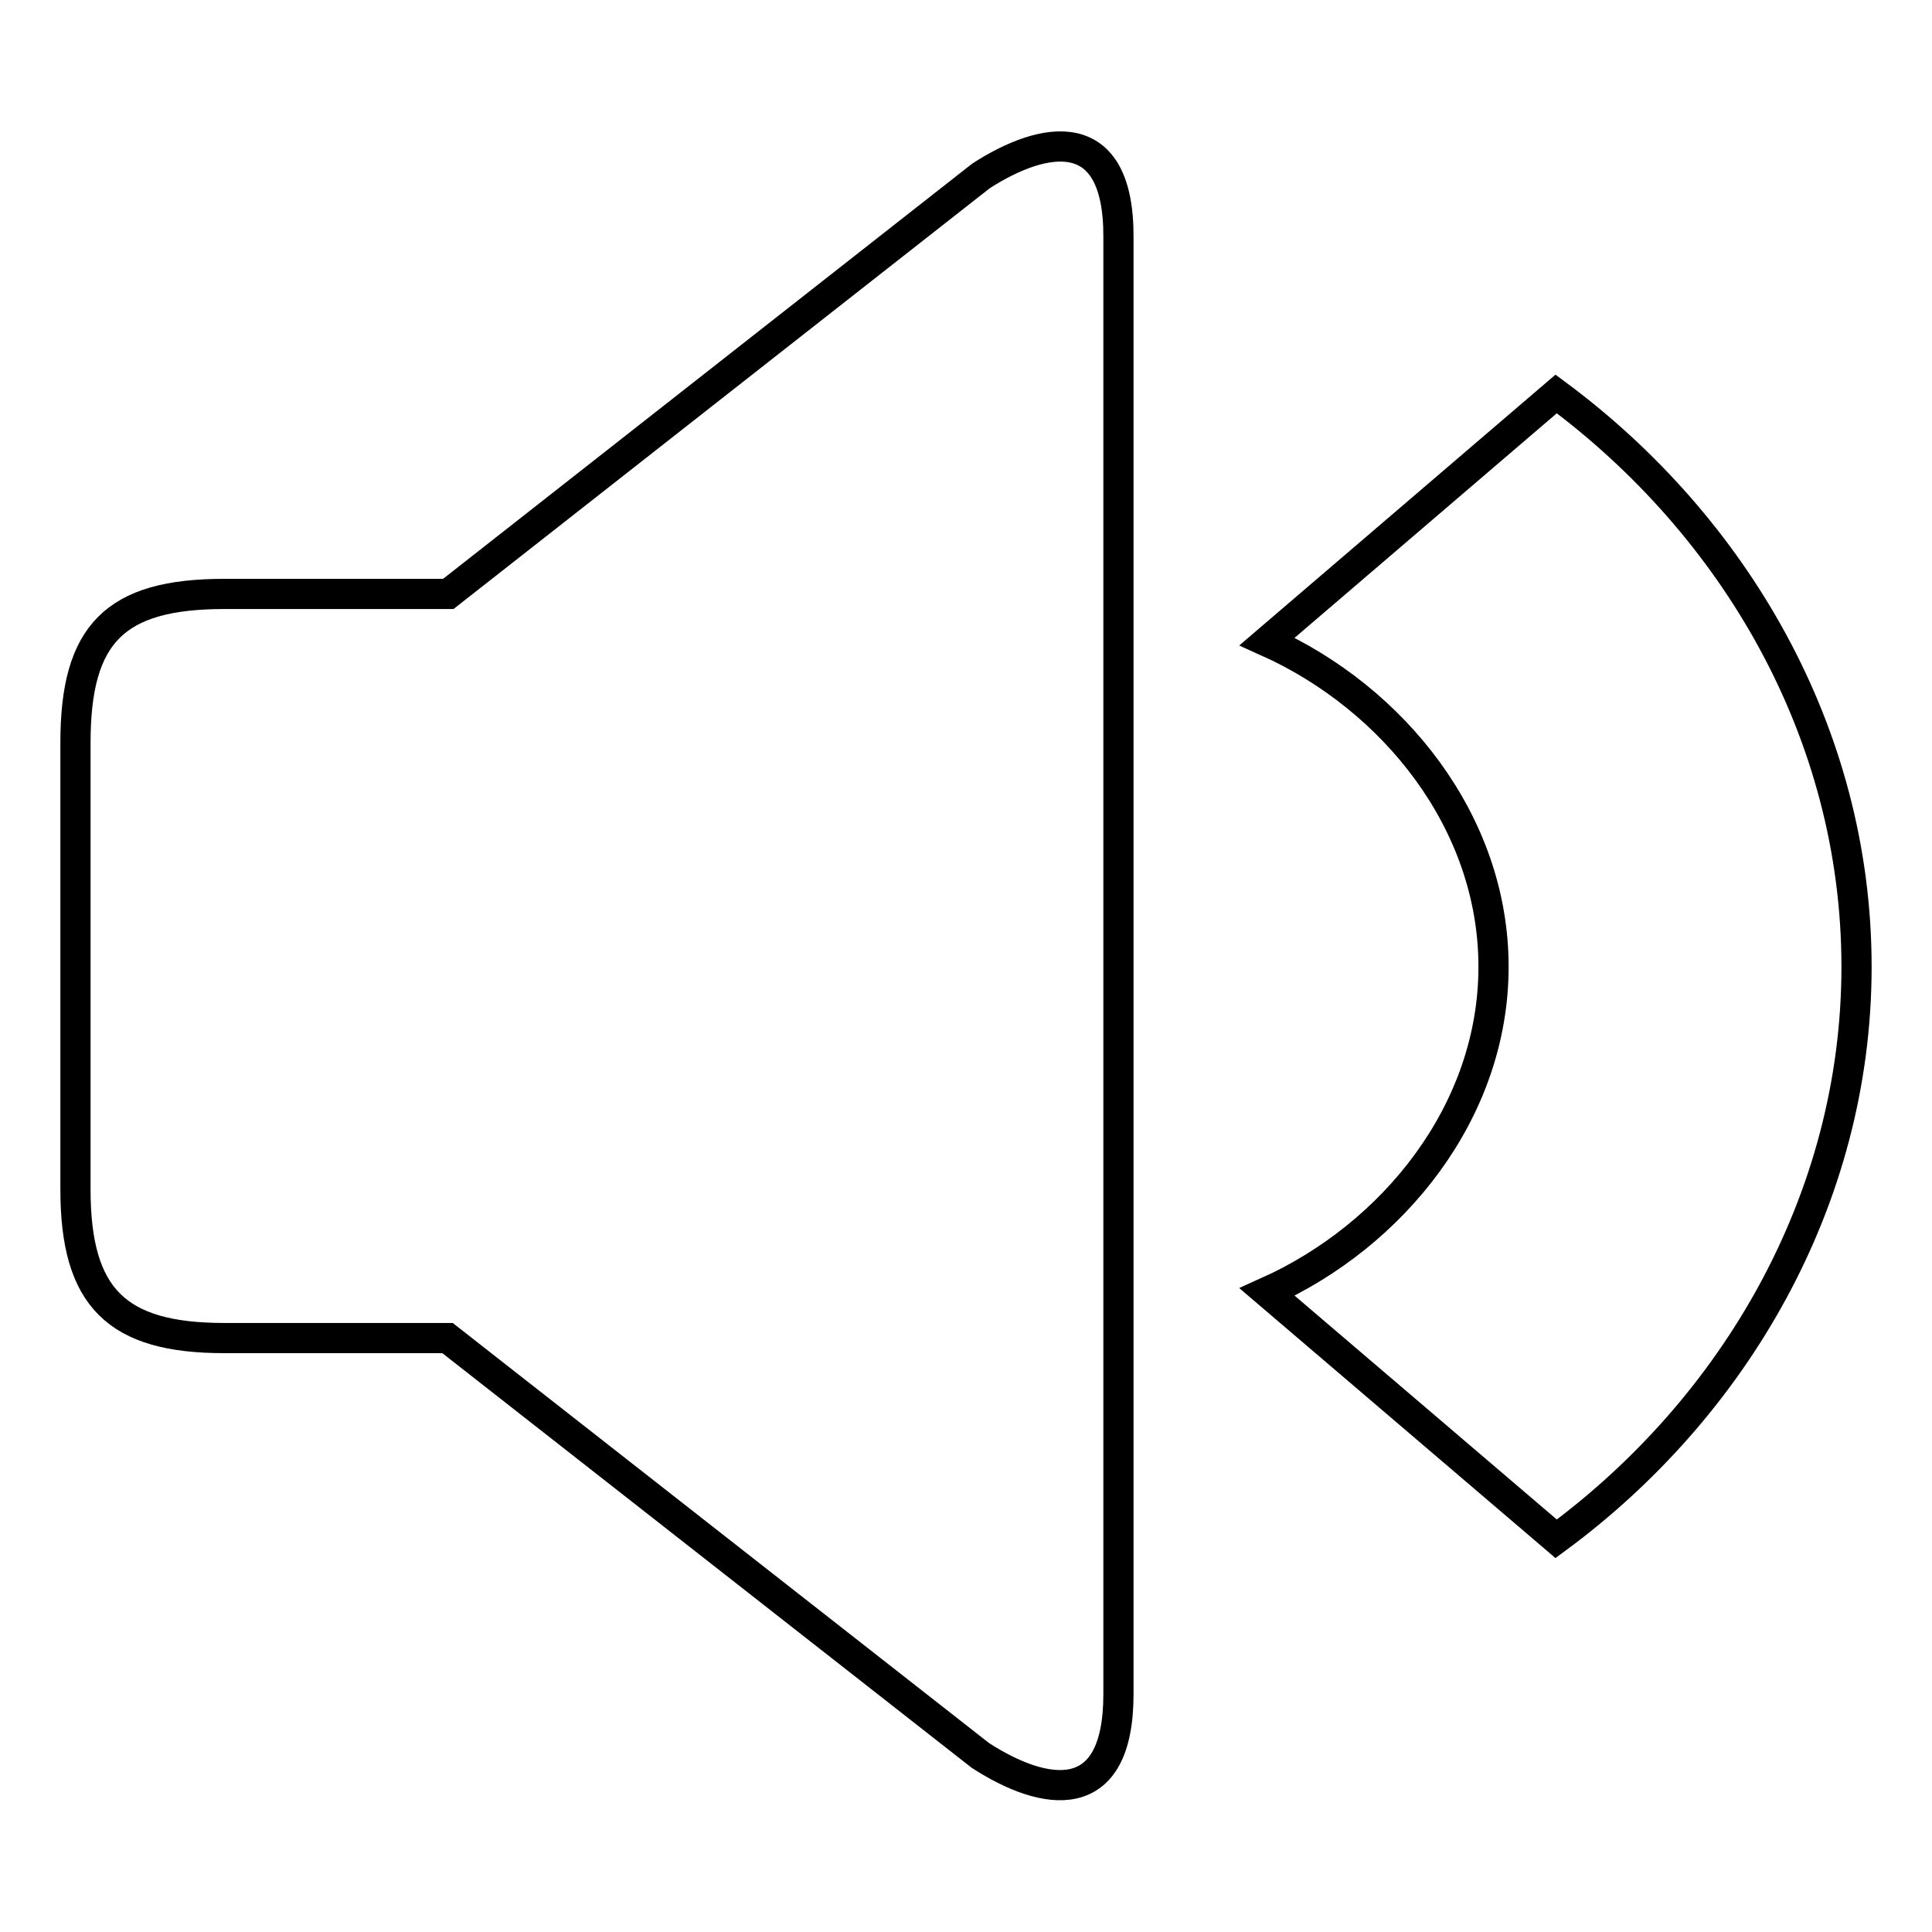 <?xml version="1.0" encoding="utf-8"?>
<!-- Svg Vector Icons : http://www.onlinewebfonts.com/icon -->
<!DOCTYPE svg PUBLIC "-//W3C//DTD SVG 1.1//EN" "http://www.w3.org/Graphics/SVG/1.1/DTD/svg11.dtd">
<svg version="1.1" xmlns="http://www.w3.org/2000/svg" xmlns:xlink="http://www.w3.org/1999/xlink" x="0px" y="0px" viewBox="0 0 256 256" enable-background="new 0 0 256 256" xml:space="preserve">
<g><g><g id="Volume_1"><path stroke-width="4" fill-opacity="0" stroke="#000000"  d="M206.2,52.2L167.9,85c16.7,7.5,30,23.9,30,43.1s-13.3,35.6-30,43.1l38.3,32.7c23.5-17.3,39.8-44.8,39.8-75.8C246,97,229.7,69.6,206.2,52.2z M130,23.3L59.4,78.7H29.7C15.2,78.7,10,84,10,98.4v29.1v30.1c0,14.4,5.5,19.7,19.7,19.7h29.6l70.6,55.3c8.5,5.5,18.3,7.2,18.3-8.1V31.5C148.3,16.1,138.4,17.9,130,23.3z"/></g><g></g><g></g><g></g><g></g><g></g><g></g><g></g><g></g><g></g><g></g><g></g><g></g><g></g><g></g><g></g></g></g>
</svg>